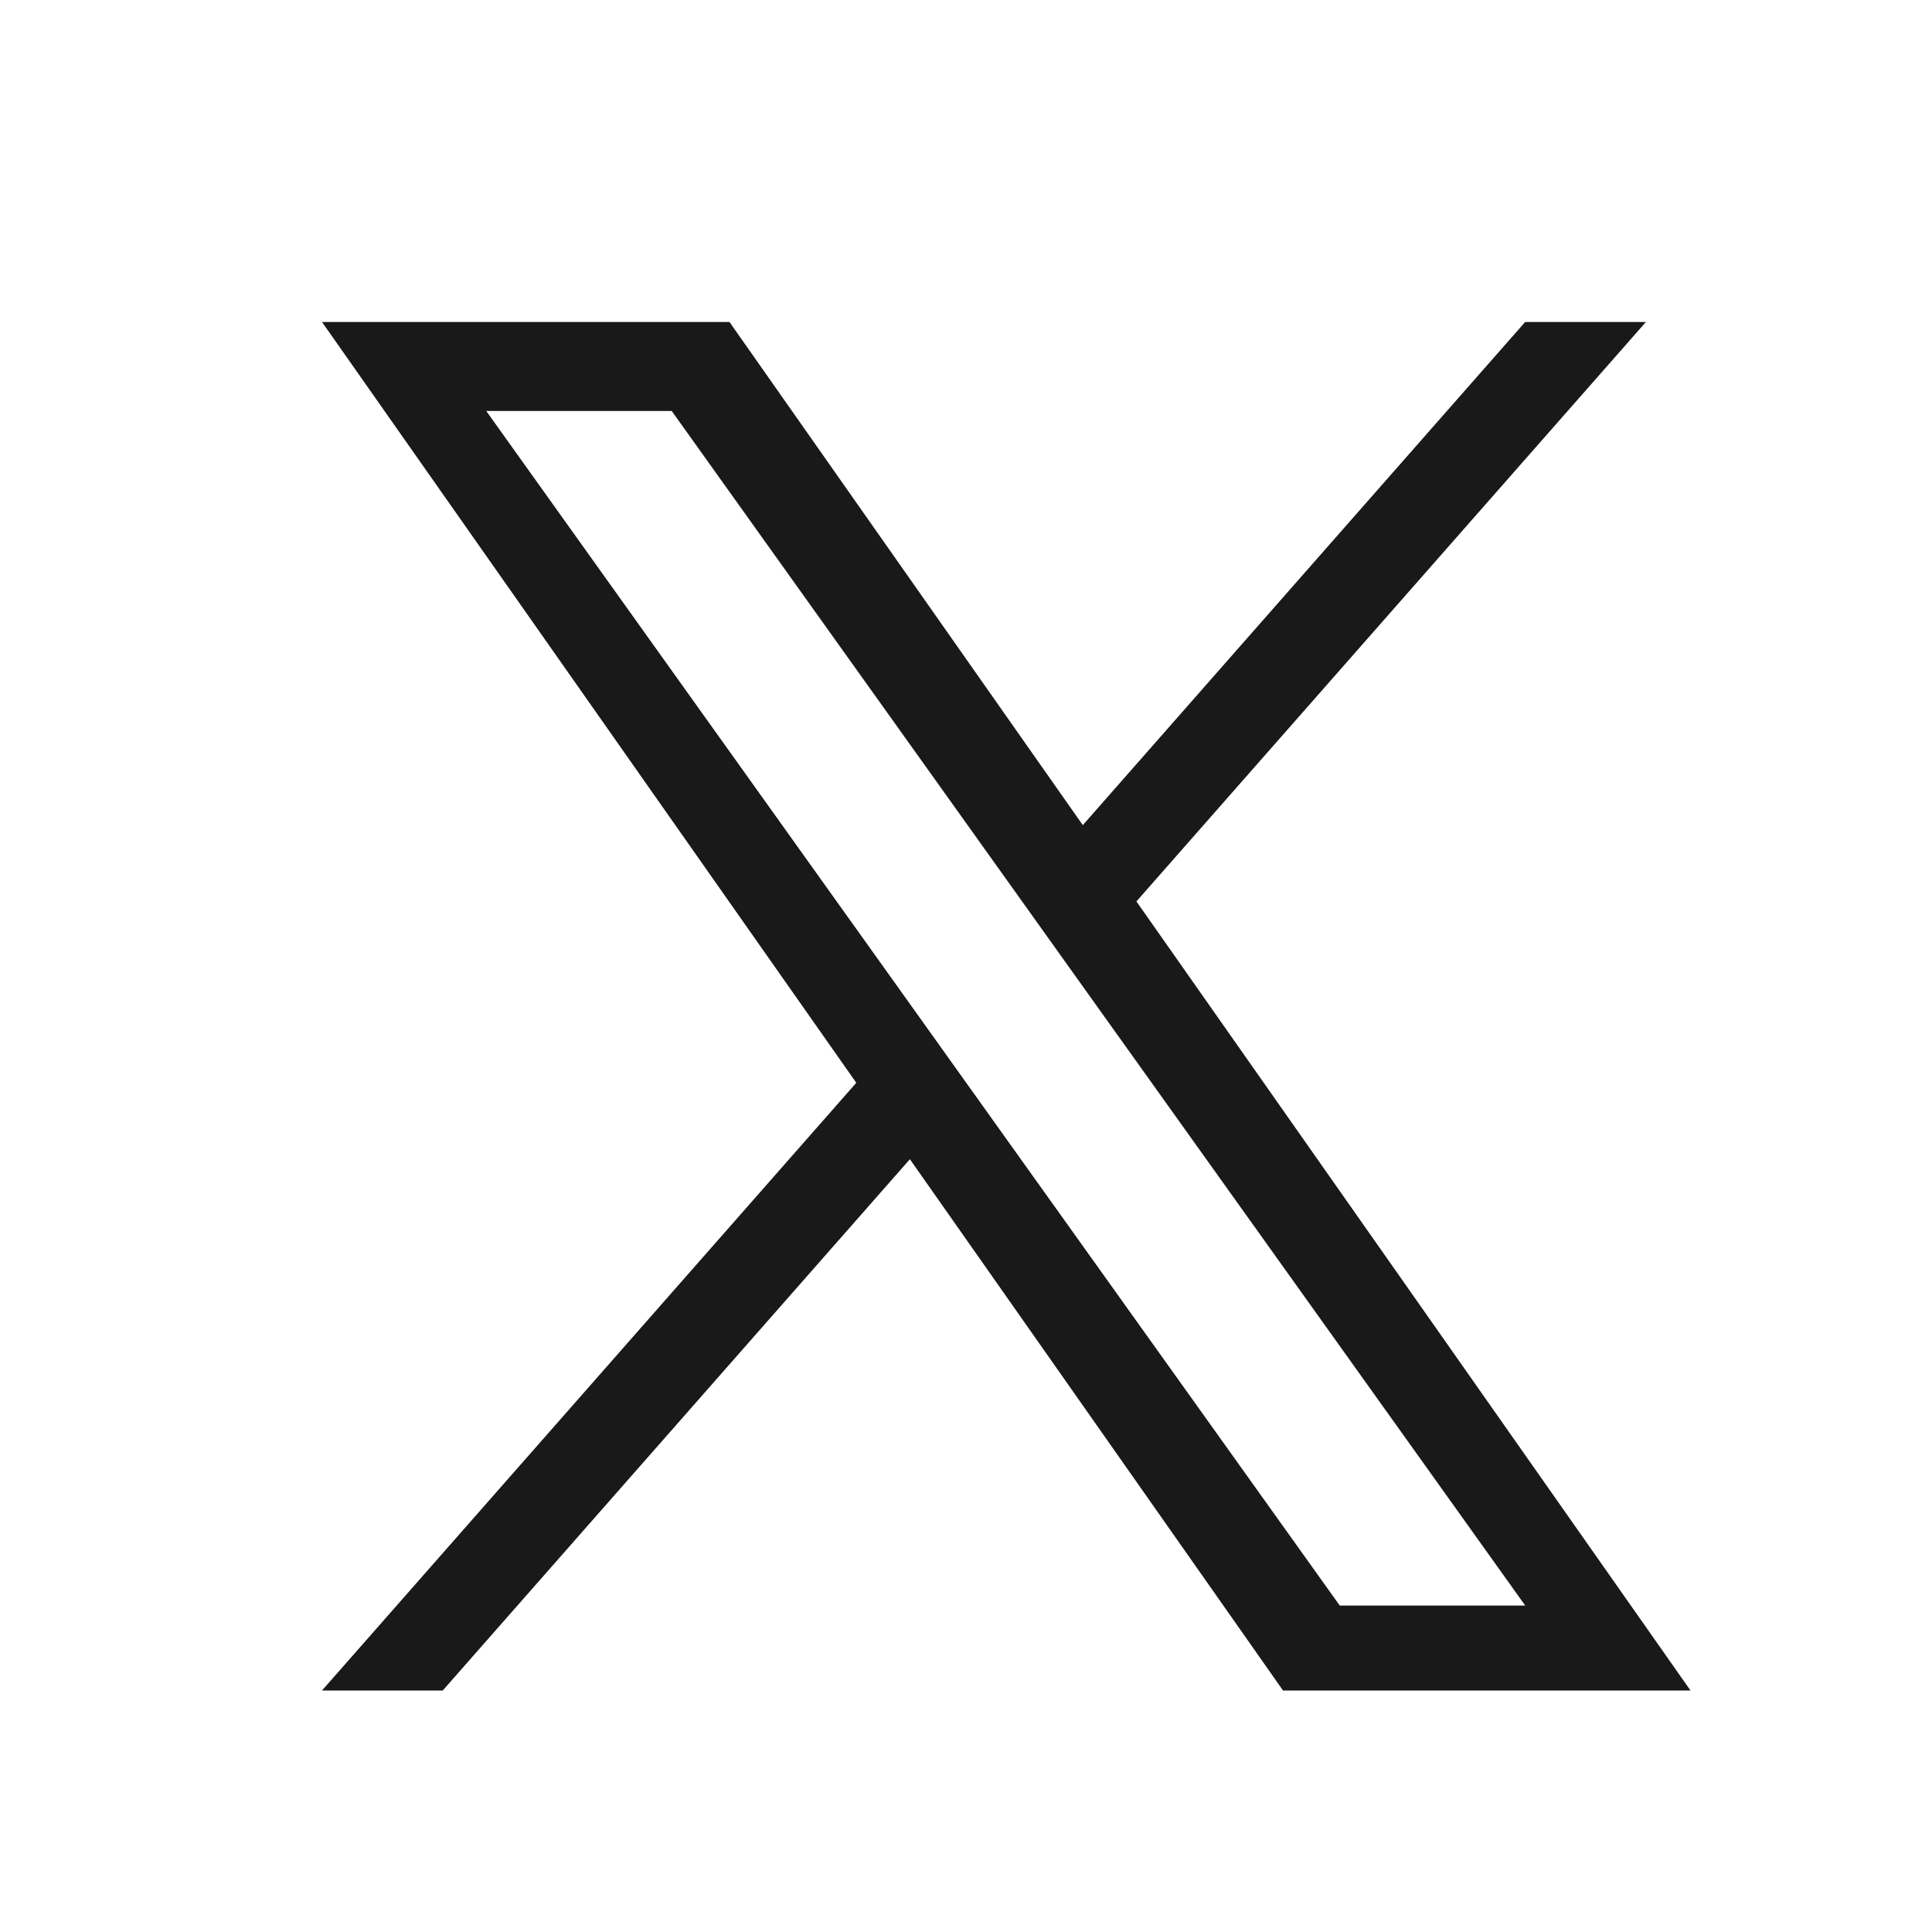 <svg width="24" height="24" viewBox="0 0 24 24" fill="none" xmlns="http://www.w3.org/2000/svg">
<path d="M14.117 11.198L20.446 4H18.946L13.451 10.25L9.062 4H4L10.637 13.451L4 21H5.5L11.303 14.4L15.938 21H21L14.117 11.198H14.117ZM12.063 13.535L11.391 12.594L6.04 5.105H8.344L12.662 11.149L13.334 12.09L18.947 19.945H16.643L12.063 13.535V13.535Z" fill="#191919"/>
</svg>
